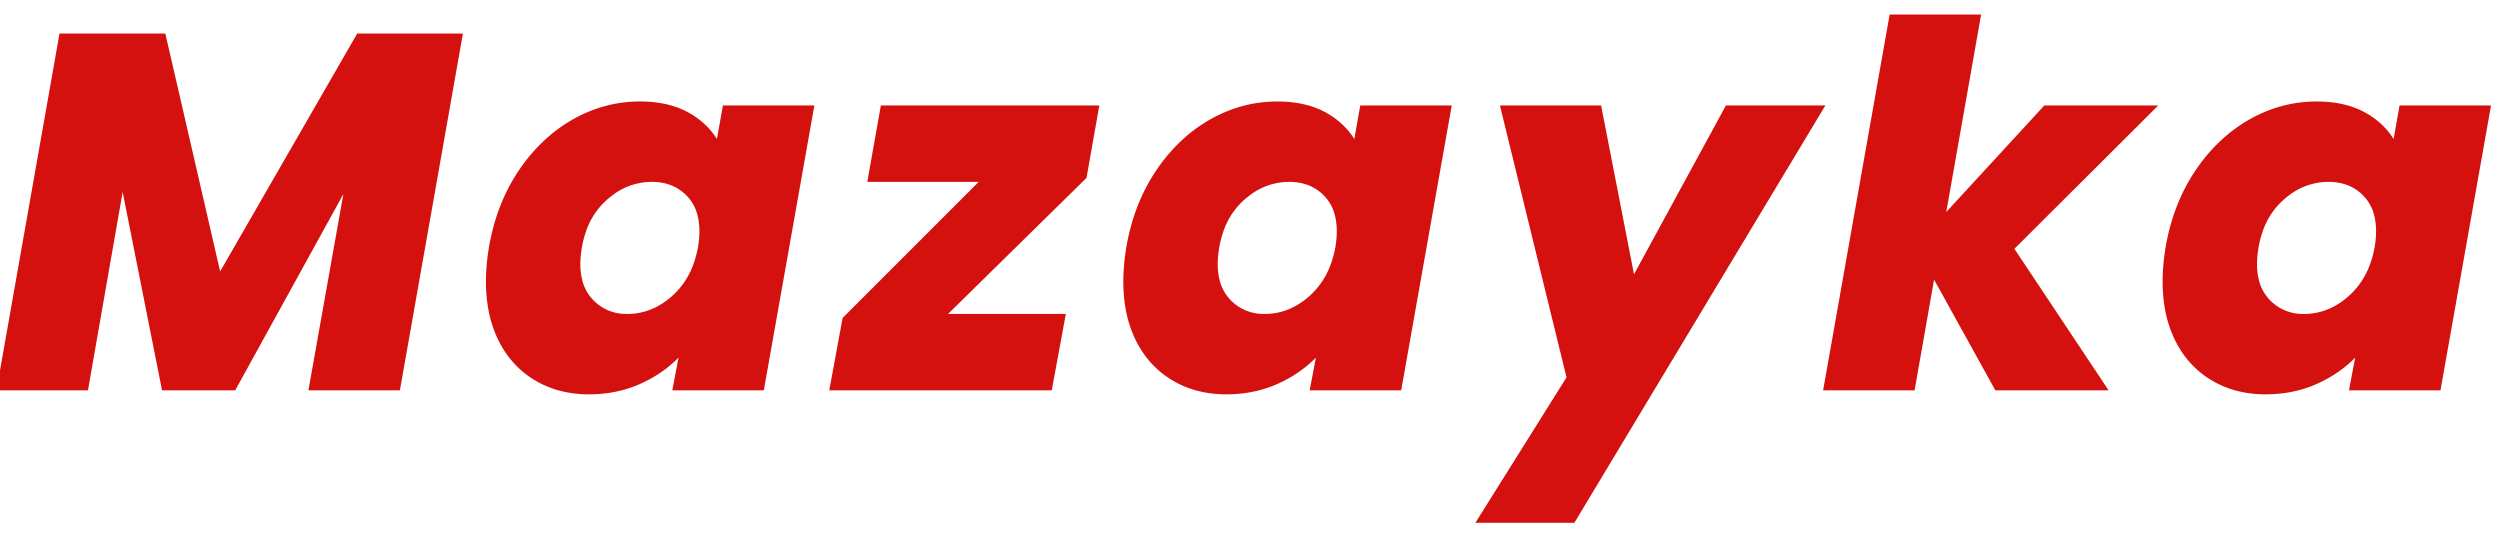 <svg width="374.08" height="80.4" viewBox="0 0 400.08 80.4" xmlns="http://www.w3.org/2000/svg"><g id="svgGroup" stroke-linecap="round" fill-rule="evenodd" font-size="9pt" stroke="#d4110f" stroke-width="0.25mm" fill="#d4110f" letter-spacing="5" style="stroke:#d4110f;stroke-width:0.25mm;fill:#d4110f"><path d="M 57.44 3.04 L 73.52 3.04 L 63.6 59.2 L 49.92 59.2 L 55.92 25.52 L 37.36 59.2 L 26.32 59.2 L 19.6 25.36 L 13.68 59.2 L 0 59.2 L 9.92 3.04 L 26.08 3.04 L 35.04 41.92 L 57.44 3.04 Z" id="0" /><path d="M 110.96 20.88 L 112.08 14.56 L 125.76 14.56 L 117.84 59.2 L 104.16 59.2 L 105.36 52.88 A 18.806 18.806 0 0 1 99.839 57.421 A 22.089 22.089 0 0 1 98.88 57.92 Q 94.96 59.84 90.24 59.84 A 17.593 17.593 0 0 1 85.53 59.23 A 14.912 14.912 0 0 1 81.88 57.68 Q 78.24 55.52 76.24 51.56 A 18.206 18.206 0 0 1 74.57 46.364 A 24.658 24.658 0 0 1 74.24 42.24 Q 74.24 39.68 74.72 36.8 Q 75.92 29.92 79.44 24.72 A 26.816 26.816 0 0 1 84.265 19.274 A 23.387 23.387 0 0 1 87.92 16.72 Q 92.88 13.92 98.4 13.92 Q 102.763 13.92 105.827 15.561 A 11.592 11.592 0 0 1 106.32 15.84 A 12.191 12.191 0 0 1 109.363 18.38 A 10.849 10.849 0 0 1 110.96 20.88 Z M 108.16 36.88 Q 108.4 35.44 108.4 34.24 A 10.854 10.854 0 0 0 108.112 31.665 A 7.352 7.352 0 0 0 106.12 28.08 Q 103.84 25.84 100.32 25.84 A 10.862 10.862 0 0 0 93.624 28.156 A 14.099 14.099 0 0 0 92.88 28.76 A 12.326 12.326 0 0 0 89.307 34.164 A 16.809 16.809 0 0 0 88.64 36.8 Q 88.4 38.24 88.4 39.44 A 10.894 10.894 0 0 0 88.694 42.046 A 7.507 7.507 0 0 0 90.68 45.64 A 7.695 7.695 0 0 0 96.08 47.915 A 10.14 10.14 0 0 0 96.4 47.92 Q 100.48 47.92 103.84 44.96 A 12.862 12.862 0 0 0 107.456 39.519 A 17.362 17.362 0 0 0 108.16 36.88 Z" id="1" transform="translate(4, 0)"/><path d="M 165.44 25.44 L 142.56 47.92 L 162 47.92 L 159.92 59.2 L 125.28 59.2 L 127.28 48.32 L 149.76 25.84 L 131.36 25.84 L 133.36 14.56 L 167.36 14.56 L 165.44 25.44 Z" id="2" transform="translate(8, 0)"/><path d="M 204.96 20.88 L 206.08 14.56 L 219.76 14.56 L 211.84 59.2 L 198.16 59.2 L 199.36 52.88 A 18.806 18.806 0 0 1 193.839 57.421 A 22.089 22.089 0 0 1 192.88 57.92 Q 188.96 59.84 184.24 59.84 A 17.593 17.593 0 0 1 179.53 59.23 A 14.912 14.912 0 0 1 175.88 57.68 Q 172.24 55.52 170.24 51.56 A 18.206 18.206 0 0 1 168.57 46.364 A 24.658 24.658 0 0 1 168.24 42.24 Q 168.24 39.68 168.72 36.8 Q 169.92 29.92 173.44 24.72 A 26.816 26.816 0 0 1 178.265 19.274 A 23.387 23.387 0 0 1 181.92 16.72 Q 186.88 13.92 192.4 13.92 Q 196.763 13.92 199.827 15.561 A 11.592 11.592 0 0 1 200.32 15.84 A 12.191 12.191 0 0 1 203.363 18.38 A 10.849 10.849 0 0 1 204.96 20.88 Z M 202.16 36.88 Q 202.4 35.44 202.4 34.24 A 10.854 10.854 0 0 0 202.112 31.665 A 7.352 7.352 0 0 0 200.12 28.08 Q 197.84 25.84 194.32 25.84 A 10.862 10.862 0 0 0 187.624 28.156 A 14.099 14.099 0 0 0 186.88 28.76 A 12.326 12.326 0 0 0 183.307 34.164 A 16.809 16.809 0 0 0 182.64 36.8 Q 182.4 38.24 182.4 39.44 A 10.894 10.894 0 0 0 182.694 42.046 A 7.507 7.507 0 0 0 184.68 45.64 A 7.695 7.695 0 0 0 190.08 47.915 A 10.14 10.14 0 0 0 190.4 47.92 Q 194.48 47.92 197.84 44.96 A 12.862 12.862 0 0 0 201.456 39.519 A 17.362 17.362 0 0 0 202.16 36.88 Z" id="3" transform="translate(12, 0)"/><path d="M 224.64 14.56 L 239.84 14.56 L 245.28 42.48 L 260.48 14.56 L 275.28 14.56 L 235.68 80.4 L 220.96 80.4 L 235.2 57.68 L 224.64 14.56 Z" id="4" transform="translate(16, 0)"/><path d="M 324.24 14.56 L 301.76 36.96 L 316.56 59.2 L 299.6 59.2 L 289.28 40.56 L 286 59.2 L 272.32 59.2 L 282.8 0 L 296.48 0 L 290.72 32.64 L 307.36 14.56 L 324.24 14.56 Z" id="5" transform="translate(20, 0)"/><path d="M 359.28 20.88 L 360.4 14.56 L 374.08 14.56 L 366.16 59.2 L 352.48 59.2 L 353.68 52.88 A 18.806 18.806 0 0 1 348.159 57.421 A 22.089 22.089 0 0 1 347.2 57.92 Q 343.28 59.84 338.56 59.84 A 17.593 17.593 0 0 1 333.85 59.23 A 14.912 14.912 0 0 1 330.2 57.68 Q 326.56 55.52 324.56 51.56 A 18.206 18.206 0 0 1 322.89 46.364 A 24.658 24.658 0 0 1 322.56 42.24 Q 322.56 39.68 323.04 36.8 Q 324.24 29.92 327.76 24.72 A 26.816 26.816 0 0 1 332.585 19.274 A 23.387 23.387 0 0 1 336.24 16.72 Q 341.2 13.92 346.72 13.92 Q 351.083 13.92 354.147 15.561 A 11.592 11.592 0 0 1 354.64 15.84 A 12.191 12.191 0 0 1 357.683 18.38 A 10.849 10.849 0 0 1 359.28 20.88 Z M 356.48 36.88 Q 356.72 35.44 356.72 34.24 A 10.854 10.854 0 0 0 356.432 31.665 A 7.352 7.352 0 0 0 354.44 28.08 Q 352.16 25.84 348.64 25.84 A 10.862 10.862 0 0 0 341.944 28.156 A 14.099 14.099 0 0 0 341.2 28.76 A 12.326 12.326 0 0 0 337.627 34.164 A 16.809 16.809 0 0 0 336.96 36.8 Q 336.72 38.24 336.72 39.44 A 10.894 10.894 0 0 0 337.014 42.046 A 7.507 7.507 0 0 0 339 45.64 A 7.695 7.695 0 0 0 344.4 47.915 A 10.14 10.14 0 0 0 344.72 47.92 Q 348.8 47.92 352.16 44.96 A 12.862 12.862 0 0 0 355.776 39.519 A 17.362 17.362 0 0 0 356.48 36.88 Z" id="6" transform="translate(24, 0)"/></g></svg>